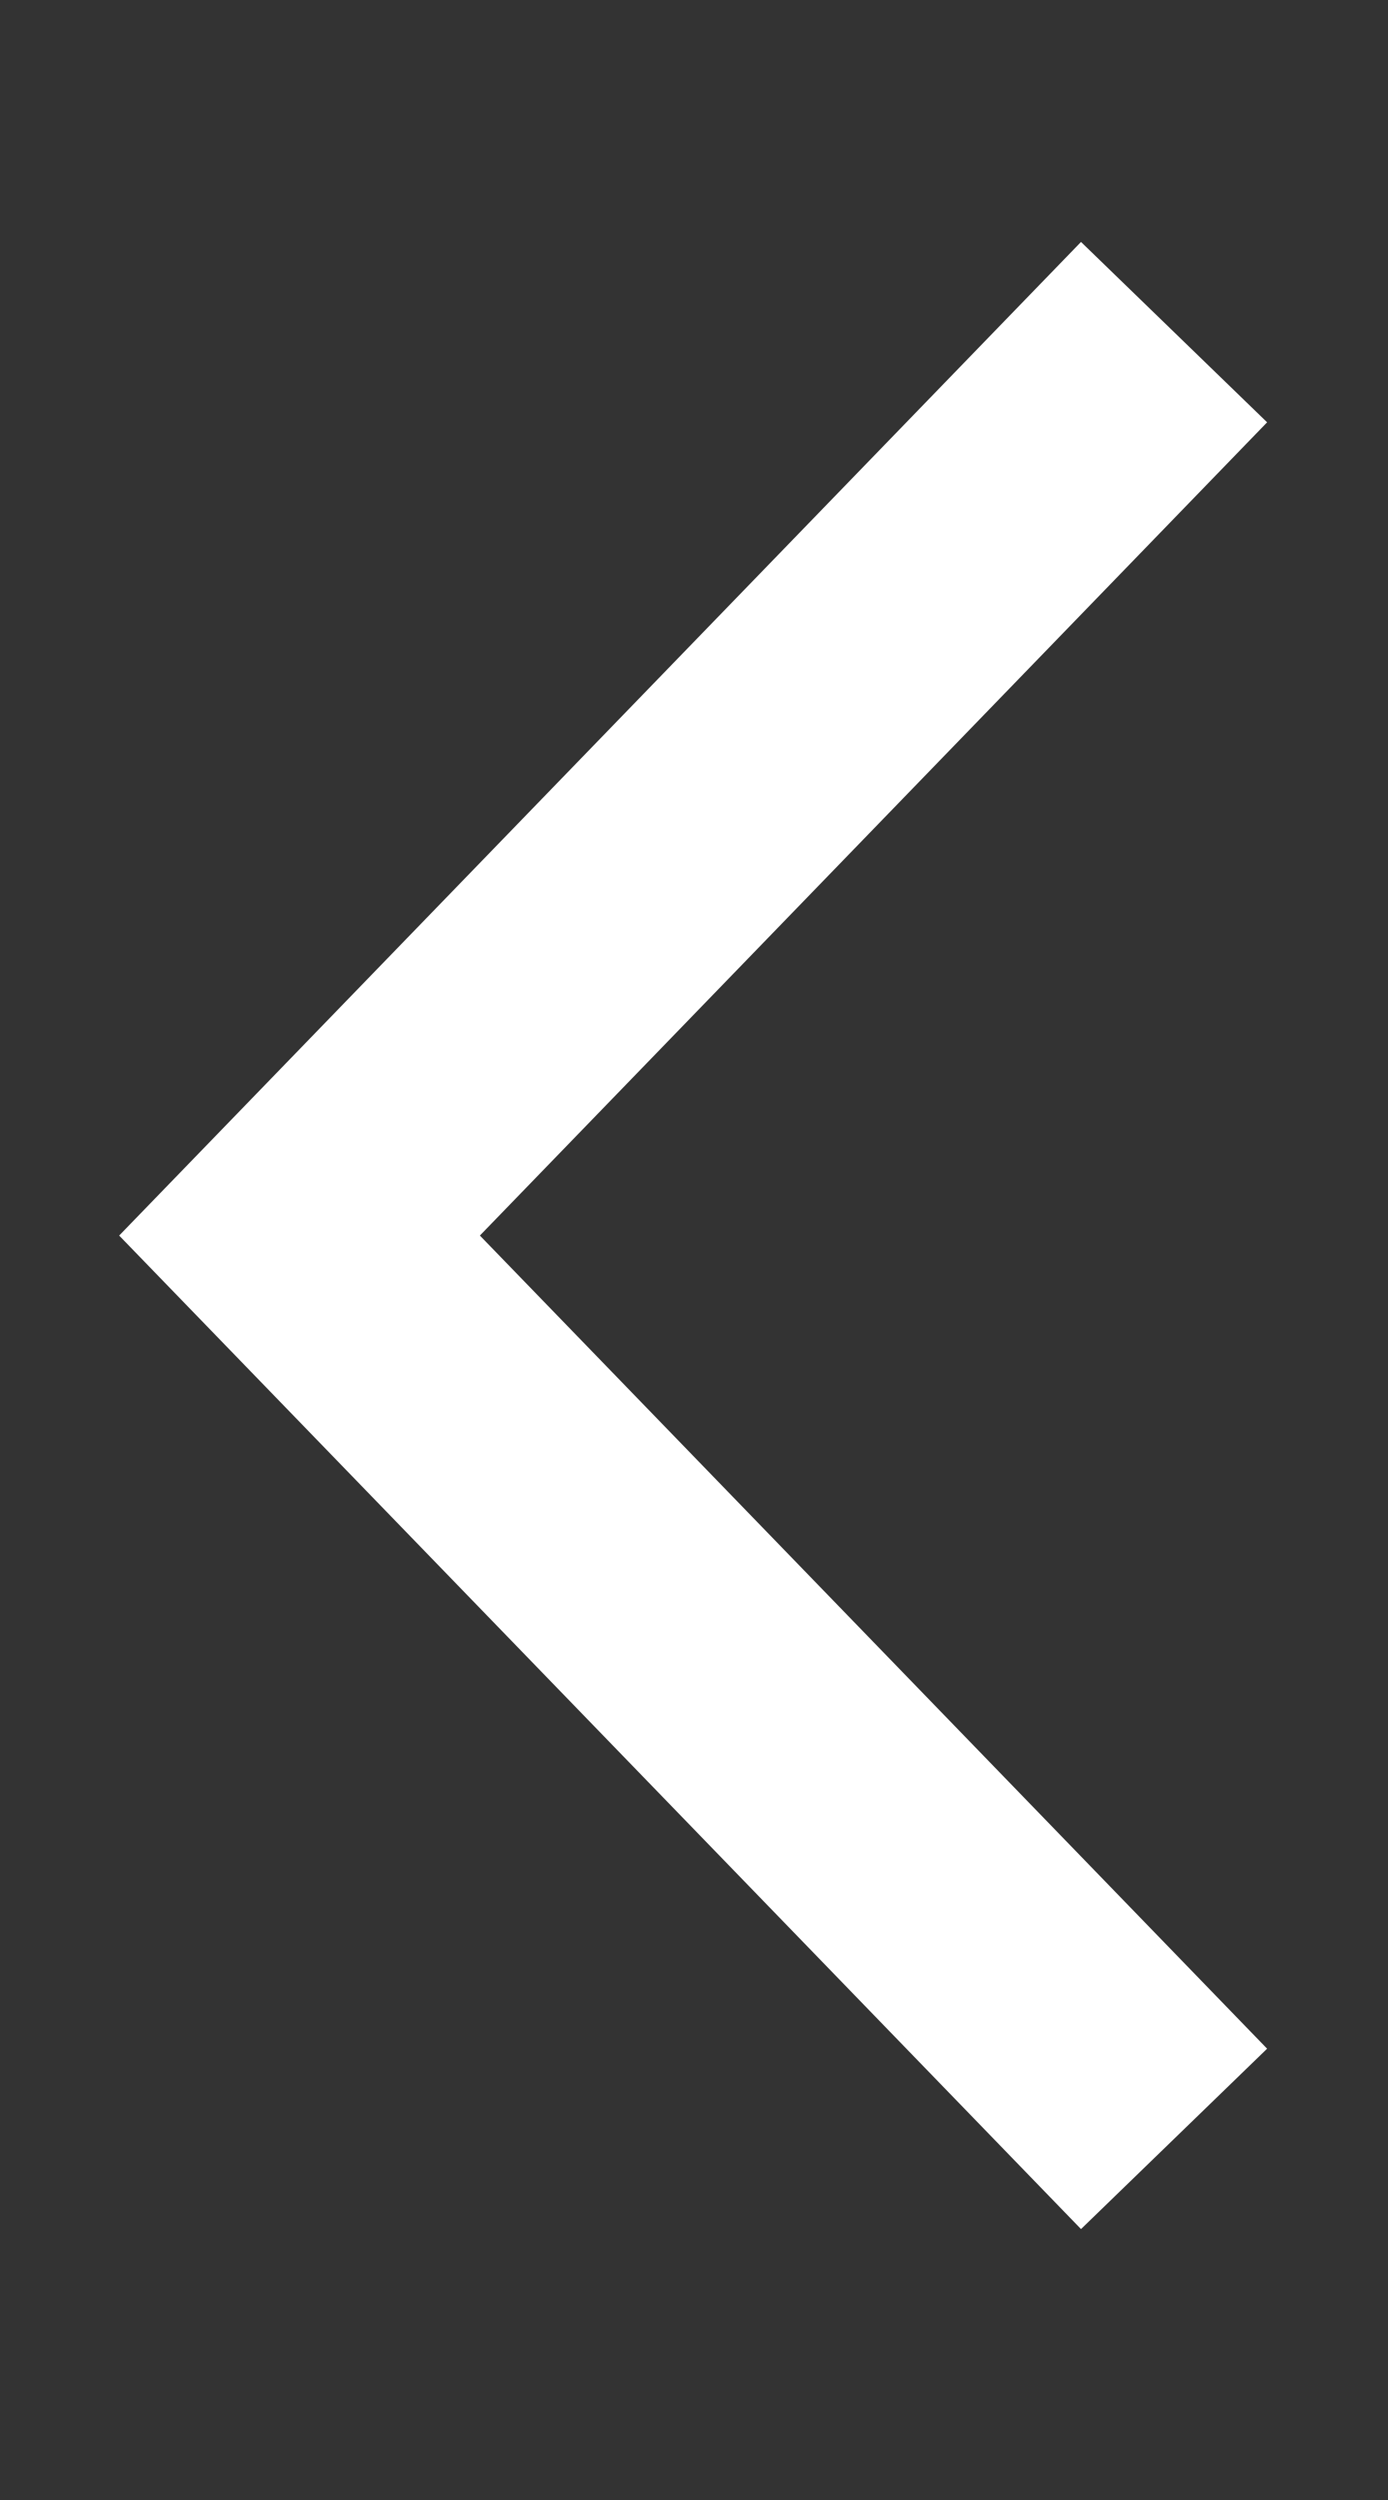 <?xml version="1.0" encoding="UTF-8"?>
<svg width="15px" height="27px" viewBox="0 0 15 27" version="1.1" xmlns="http://www.w3.org/2000/svg" xmlns:xlink="http://www.w3.org/1999/xlink">
    <rect x="0" y="0" width="15" height="27" fill="#333333" stroke="none"/>
    <title>backbutton</title>
    <g id="backbutton" stroke="none" stroke-width="1" fill="none" fill-rule="evenodd">
        <rect id="Rectangle" fill="#ABA6A6" opacity="0" x="0" y="0" width="15.4" height="26.6"></rect>
        <polyline id="Path-3" stroke="#FFFFFF" stroke-width="2.8" points="12.688 3.587 3.237 13.344 12.688 23.1"></polyline>
    </g>
</svg>